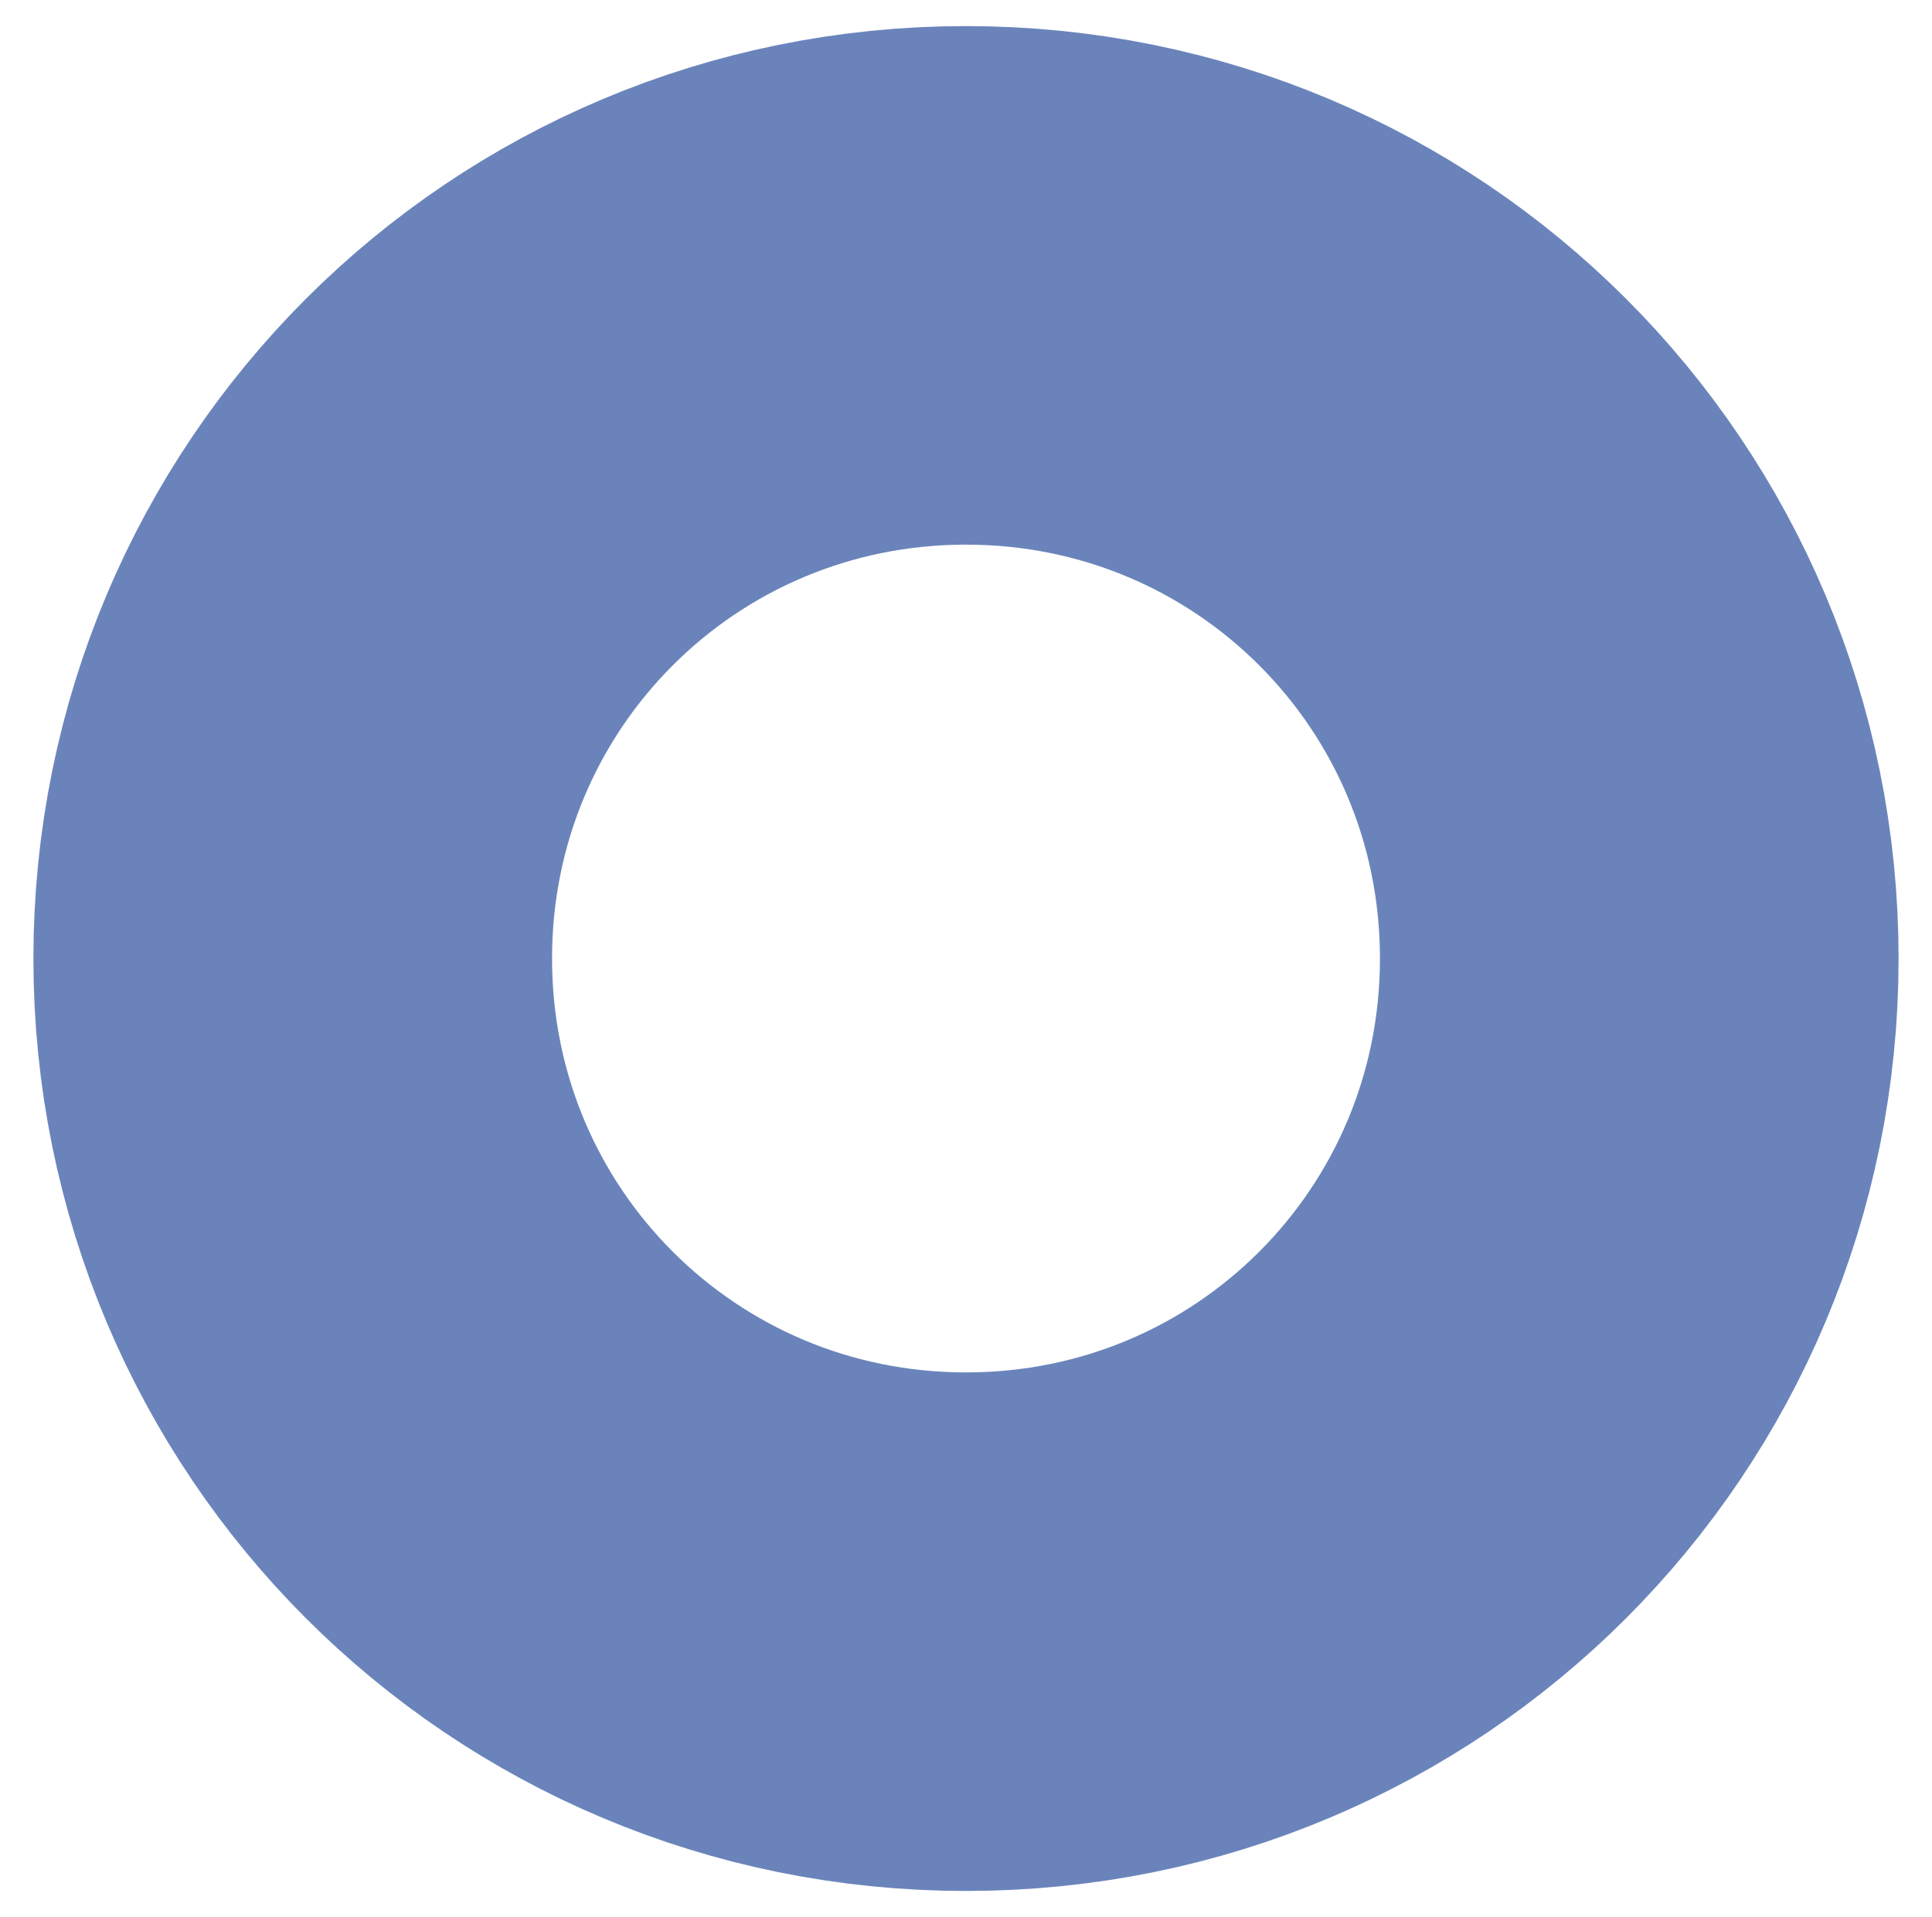 <?xml version="1.0" encoding="utf-8"?>
<!-- Generator: Adobe Illustrator 19.2.1, SVG Export Plug-In . SVG Version: 6.00 Build 0)  -->
<svg version="1.1" xmlns="http://www.w3.org/2000/svg" xmlns:xlink="http://www.w3.org/1999/xlink" x="0px" y="0px"
	 viewBox="0 0 26.4 26.2" style="enable-background:new 0 0 26.4 26.2;" xml:space="preserve">
<style type="text/css">
	.st0{fill:none;stroke:#6A84BB;stroke-width:7.087;stroke-miterlimit:10;}
</style>
<g id="Layer_1">
</g>
<g id="Layer_4">
	<path class="st0" d="M13.2,3.9L13.2,3.9C8.1,3.9,4,8,4,13.1v0c0,5.1,4.1,9.2,9.2,9.2h0c5.1,0,9.2-4.1,9.2-9.2v0
		C22.4,8,18.3,3.9,13.2,3.9z"/>
</g>
<g id="Layer_3_1_">
</g>
</svg>
